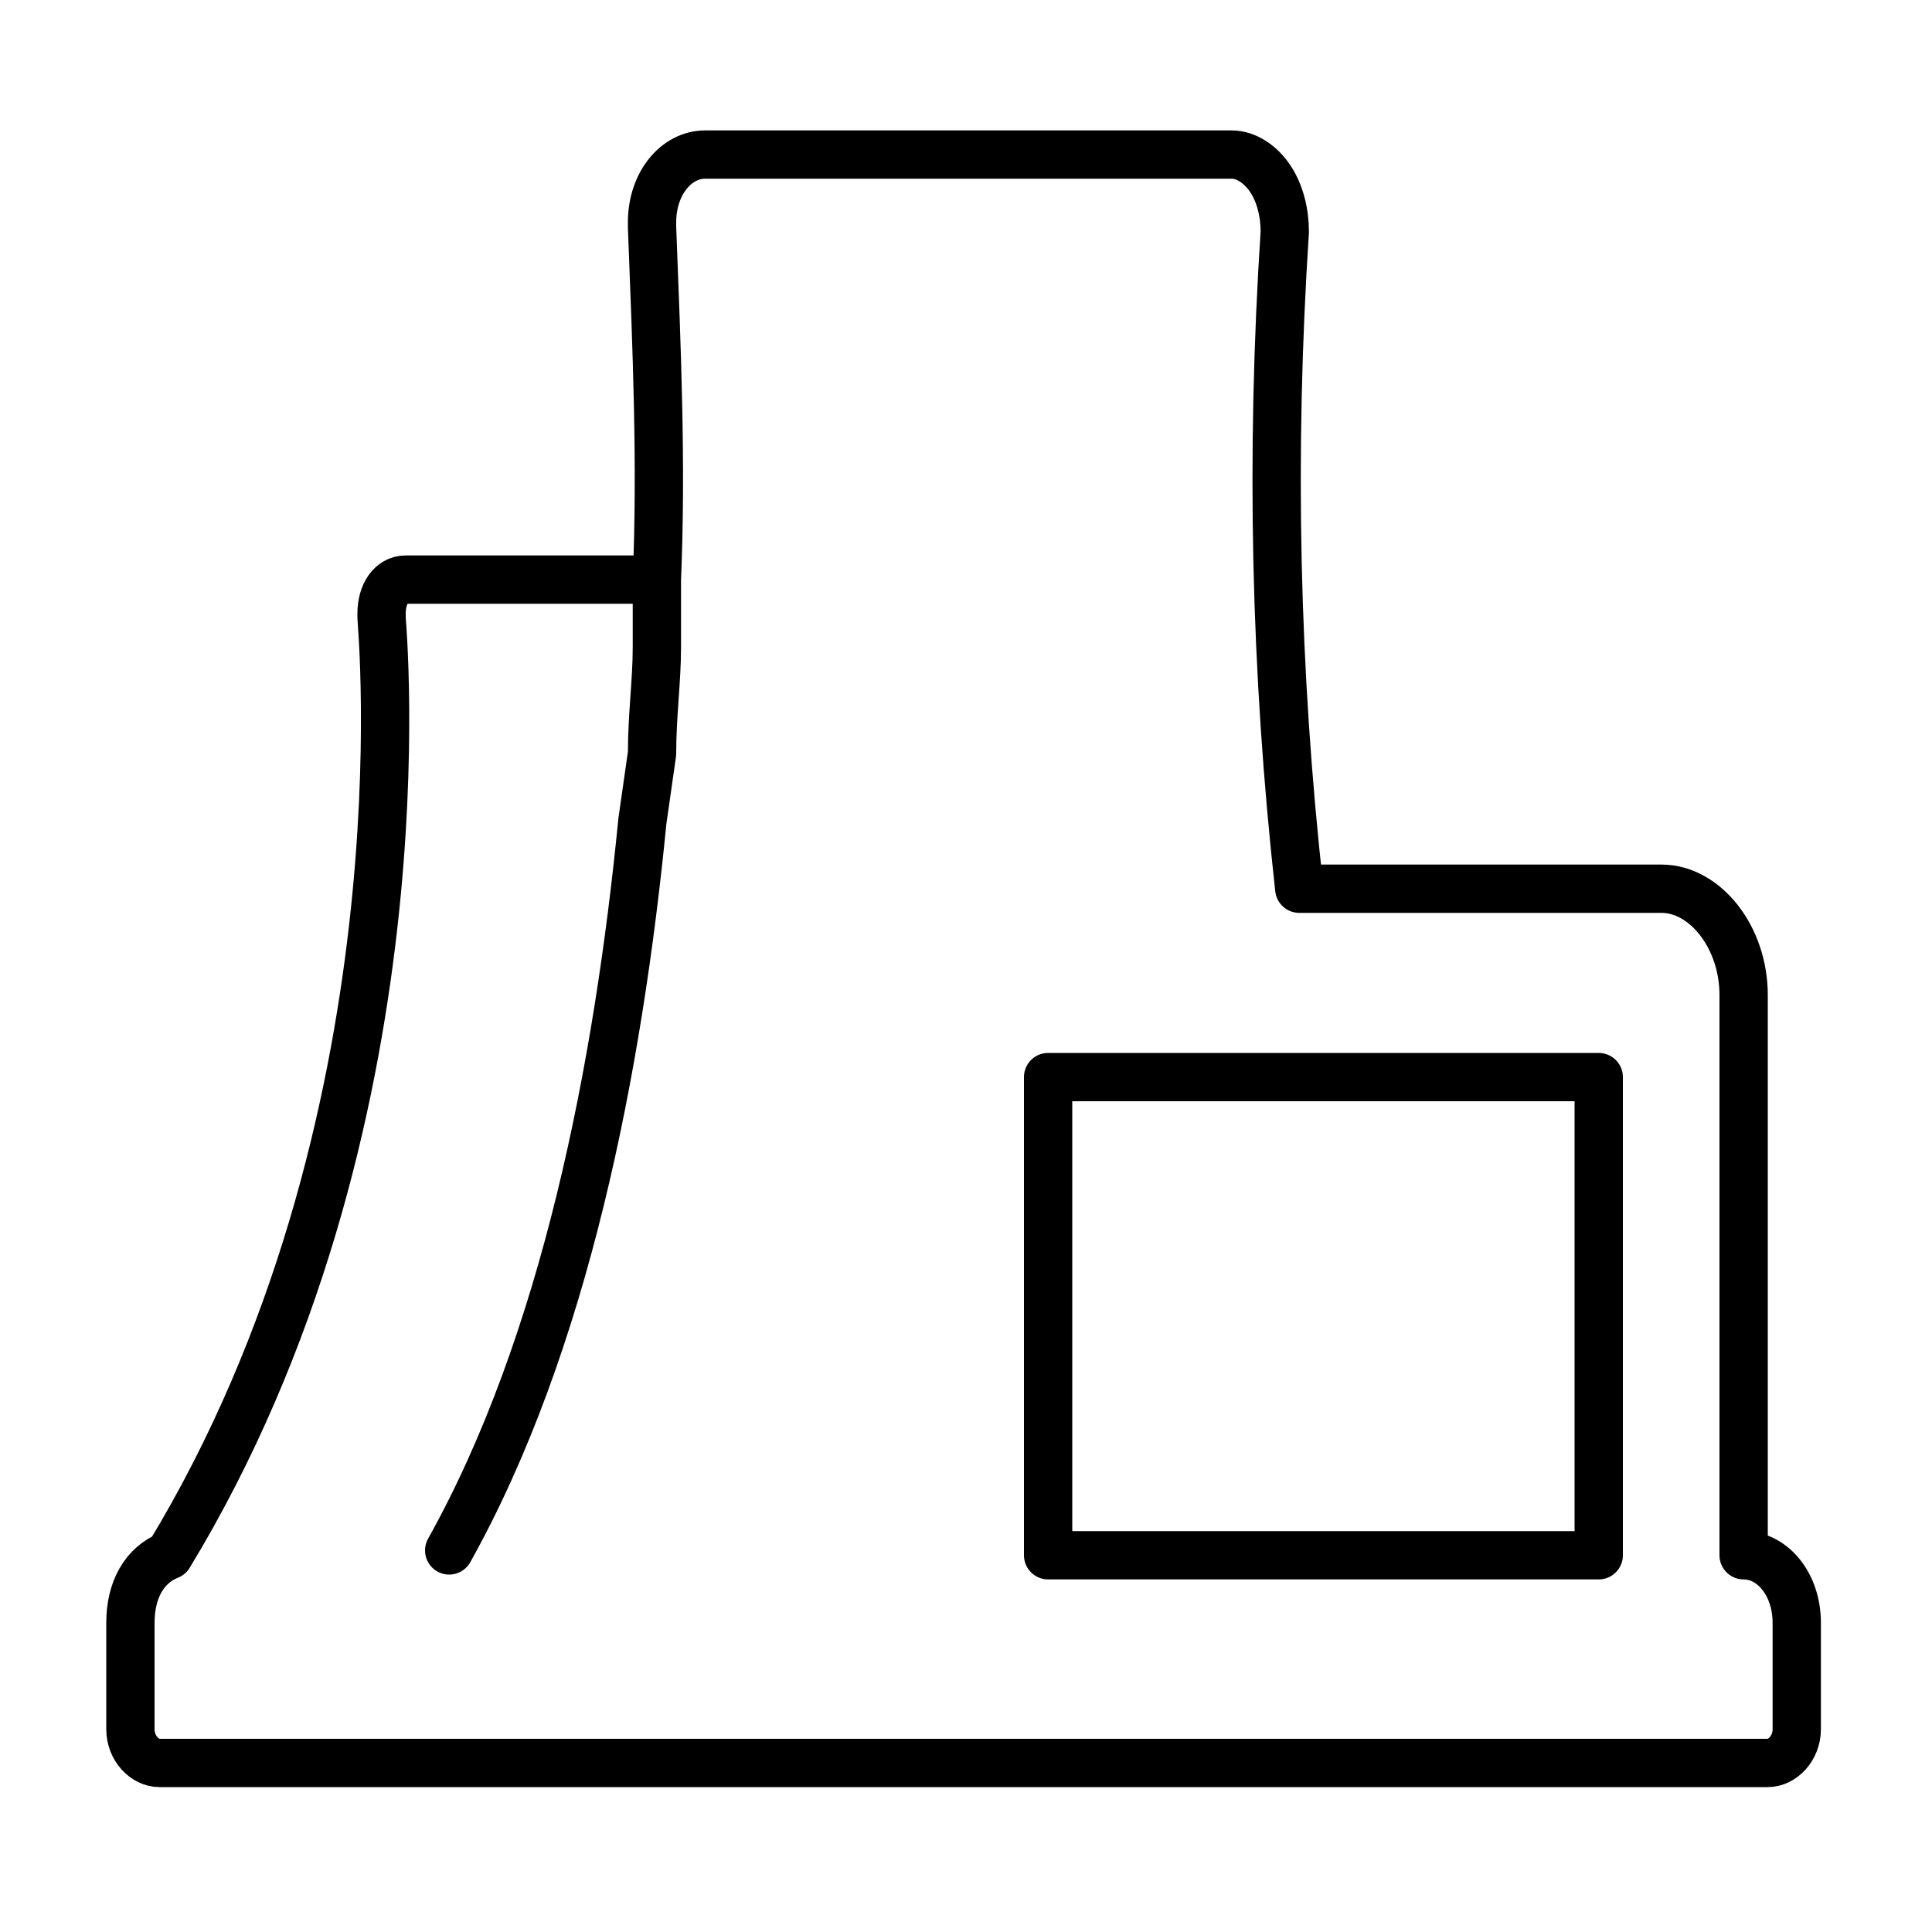 <?xml version="1.0" encoding="utf-8"?>
<!-- Generator: Adobe Illustrator 21.1.0, SVG Export Plug-In . SVG Version: 6.00 Build 0)  -->
<svg version="1.1" id="Layer_1" xmlns="http://www.w3.org/2000/svg" xmlns:xlink="http://www.w3.org/1999/xlink" x="0px" y="0px"
	 viewBox="0 0 40 40" style="enable-background:new 0 0 40 40;" xml:space="preserve">
<style type="text/css">
	.st0{fill:none;stroke:#000000;stroke-linecap:round;stroke-linejoin:round;stroke-miterlimit:10;}
</style>
<path class="st0" d="M13.6,12c0,0-5.1,0-5.2,0c-0.3,0-0.5,0.3-0.5,0.7c0,0,0,0.1,0,0.1c0,0.1,1,10.5-4.4,19.4
	c-0.5,0.2-0.8,0.7-0.8,1.4v2.2c0,0.4,0.3,0.7,0.6,0.7c0,0,0,0,0,0h33.3c0.3,0,0.6-0.3,0.6-0.7v0v-2.2c0-0.8-0.5-1.4-1.1-1.4V20.6
	c0-1.2-0.8-2.2-1.7-2.2h-7.5c-0.5-4.5-0.6-9-0.3-13.6c0-0.4-0.1-0.8-0.3-1.1c-0.2-0.3-0.5-0.5-0.8-0.5h-0.2H14.8h-0.2
	c-0.6,0-1.1,0.6-1.1,1.4c0,0,0,0.1,0,0.1C13.6,7.3,13.7,9.6,13.6,12l0,1.4c0,0.7-0.1,1.4-0.1,2.2L13.3,17c-0.5,5.1-1.6,10.8-4,15.1
	 M21.7,22.3h11.4v9.9H21.7V22.3z"/>
</svg>
